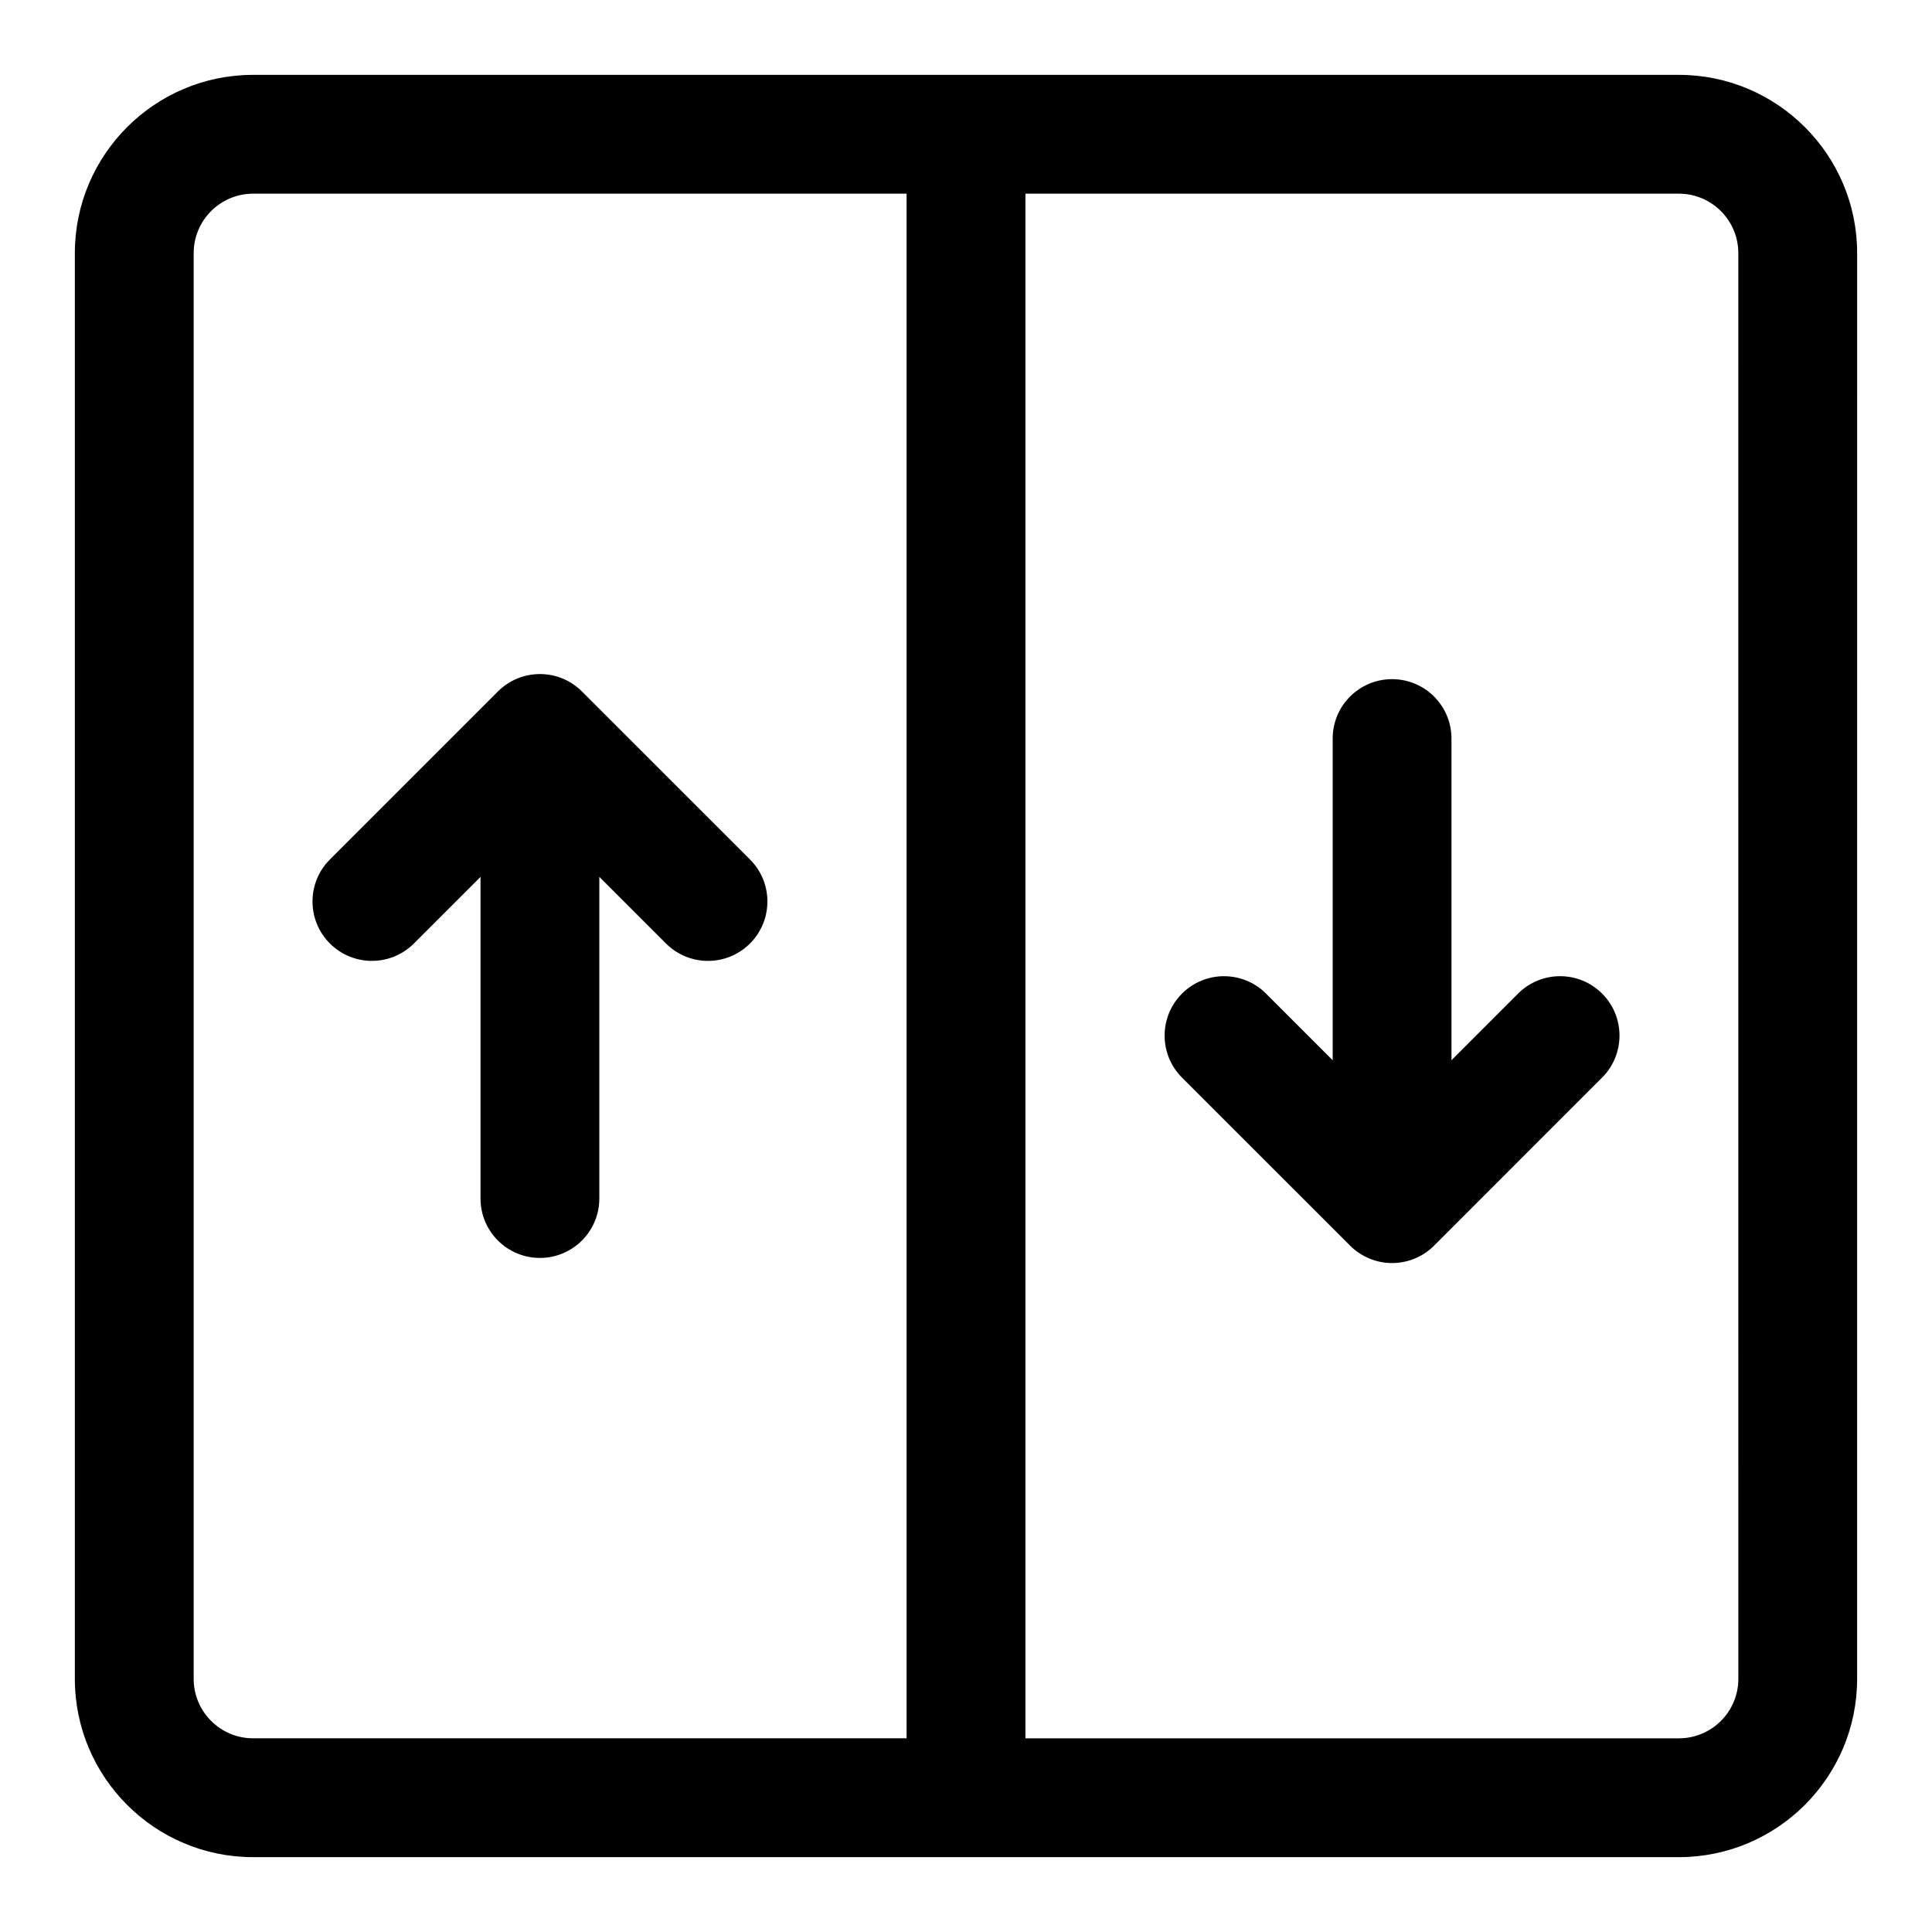<?xml version="1.0" encoding="UTF-8"?>
<!-- Uploaded to: ICON Repo, www.svgrepo.com, Generator: ICON Repo Mixer Tools -->
<svg fill="#000000" width="800px" height="800px" version="1.1" viewBox="144 144 512 512" xmlns="http://www.w3.org/2000/svg">
 <g>
  <path d="m588.93 163.84h-377.86c-26.047 0-47.234 21.188-47.234 47.234v377.86c0 26.047 21.188 47.23 47.23 47.23h377.86c26.047 0 47.23-21.188 47.23-47.23l0.008-377.86c0-26.047-21.188-47.234-47.234-47.234zm-393.6 425.09v-377.86c0-8.68 7.059-15.742 15.742-15.742h173.18v409.34h-173.18c-8.688 0-15.746-7.066-15.746-15.746zm409.35 0c0 8.68-7.059 15.742-15.742 15.742l-173.19 0.004v-409.35h173.18c8.688 0 15.742 7.066 15.742 15.742z"/>
  <path d="m342.76 371.77-44.543-44.527c-6.148-6.148-16.113-6.148-22.262 0l-44.527 44.527c-6.148 6.148-6.148 16.113 0 22.262 6.148 6.148 16.113 6.148 22.262 0l17.652-17.648v85.238c0 8.695 7.043 15.742 15.742 15.742 8.703 0 15.742-7.051 15.742-15.742v-85.246l17.664 17.66c3.074 3.074 7.102 4.613 11.133 4.613 4.027 0 8.055-1.539 11.133-4.613 6.152-6.152 6.152-16.121 0.004-22.266z"/>
  <path d="m546.31 407.31-17.652 17.656v-85.242c0-8.695-7.043-15.742-15.742-15.742-8.703 0-15.742 7.051-15.742 15.742v85.25l-17.664-17.66c-6.148-6.148-16.113-6.148-22.262 0-6.148 6.148-6.148 16.121 0 22.262l44.543 44.535c2.945 2.949 6.957 4.609 11.125 4.609 4.184 0 8.18-1.66 11.133-4.613l44.527-44.535c6.148-6.148 6.148-16.121 0-22.262-6.152-6.148-16.117-6.148-22.266 0z"/>
 </g>
</svg>